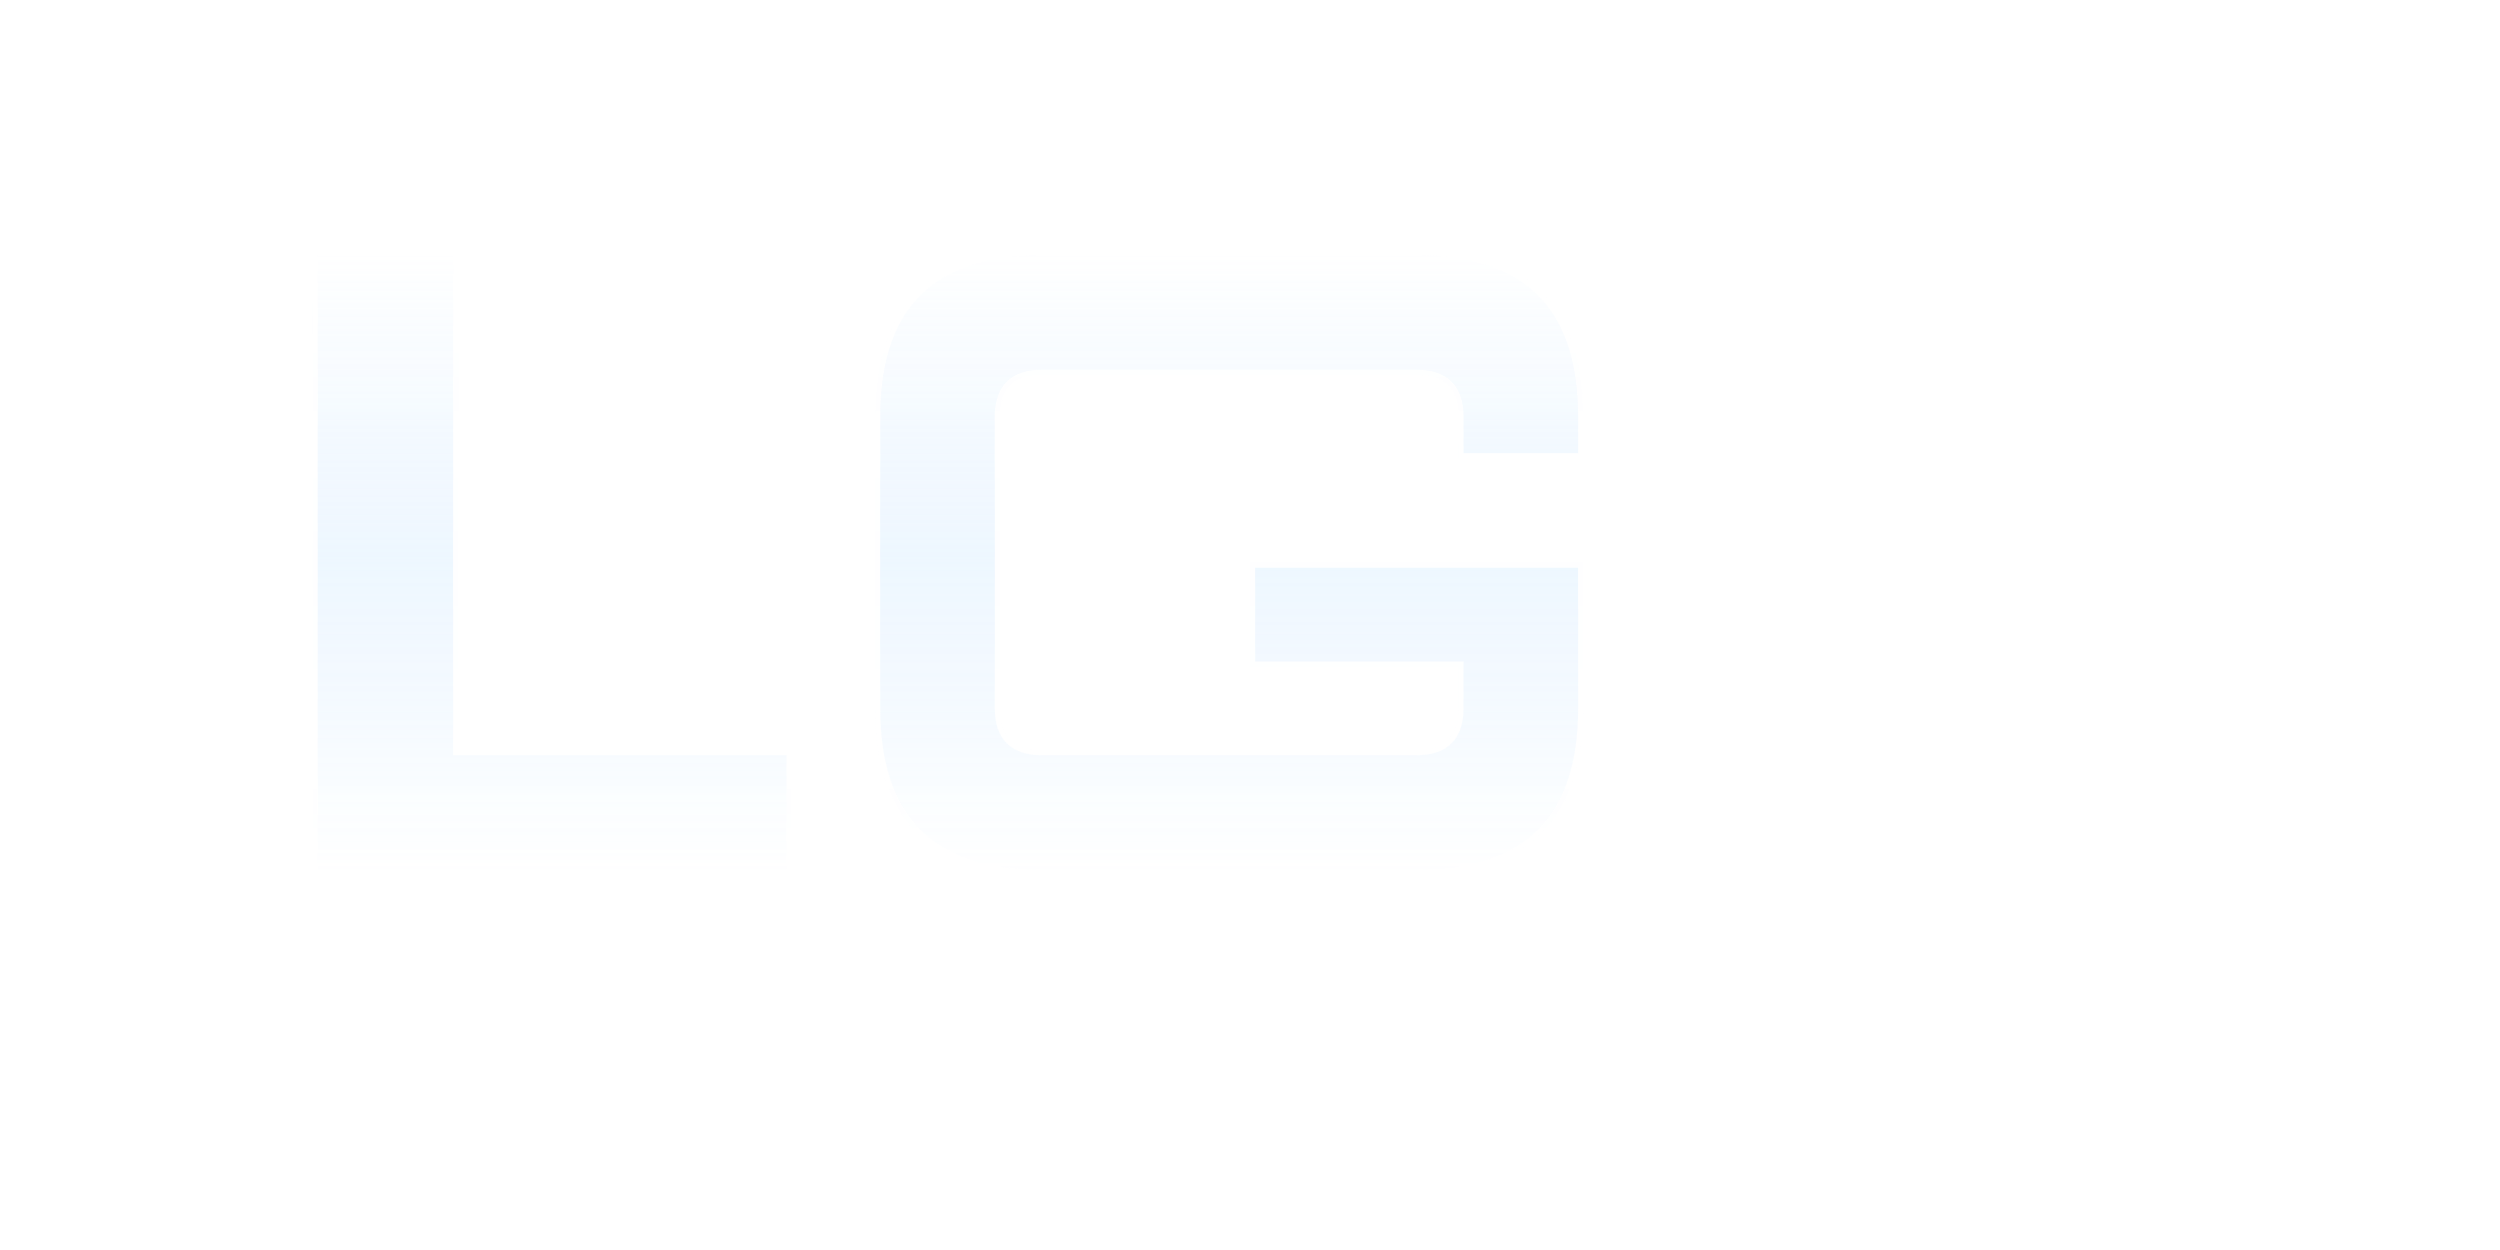 <svg xmlns="http://www.w3.org/2000/svg" viewBox="0 0 120 60" width="120" height="60">
  <defs>
    <linearGradient id="glassGrad" x1="0%" y1="0%" x2="0%" y2="100%">
      <stop offset="0%" style="stop-color:#ffffff;stop-opacity:1" />
      <stop offset="50%" style="stop-color:#e8f4ff;stop-opacity:0.85" />
      <stop offset="100%" style="stop-color:#ffffff;stop-opacity:0.95" />
    </linearGradient>
    <filter id="glow">
      <feGaussianBlur stdDeviation="1.2" result="coloredBlur"/>
      <feMerge>
        <feMergeNode in="coloredBlur"/>
        <feMergeNode in="SourceGraphic"/>
      </feMerge>
    </filter>
  </defs>
  
  <!-- L letter -->
  <path d="M15 12 L15 42 L38 42 L38 36 L22 36 L22 12 Z" 
        fill="url(#glassGrad)" filter="url(#glow)" stroke="white" stroke-width="0.5" opacity="0.95"/>
  
  <!-- G letter -->
  <path d="M50 12 Q42 12 42 20 L42 34 Q42 42 50 42 L68 42 Q76 42 76 34 L76 27 L60 27 L60 32 L70 32 L70 34 Q70 36 68 36 L50 36 Q48 36 48 34 L48 20 Q48 18 50 18 L68 18 Q70 18 70 20 L70 22 L76 22 L76 20 Q76 12 68 12 Z" 
        fill="url(#glassGrad)" filter="url(#glow)" stroke="white" stroke-width="0.5" opacity="0.95"/>
</svg>
